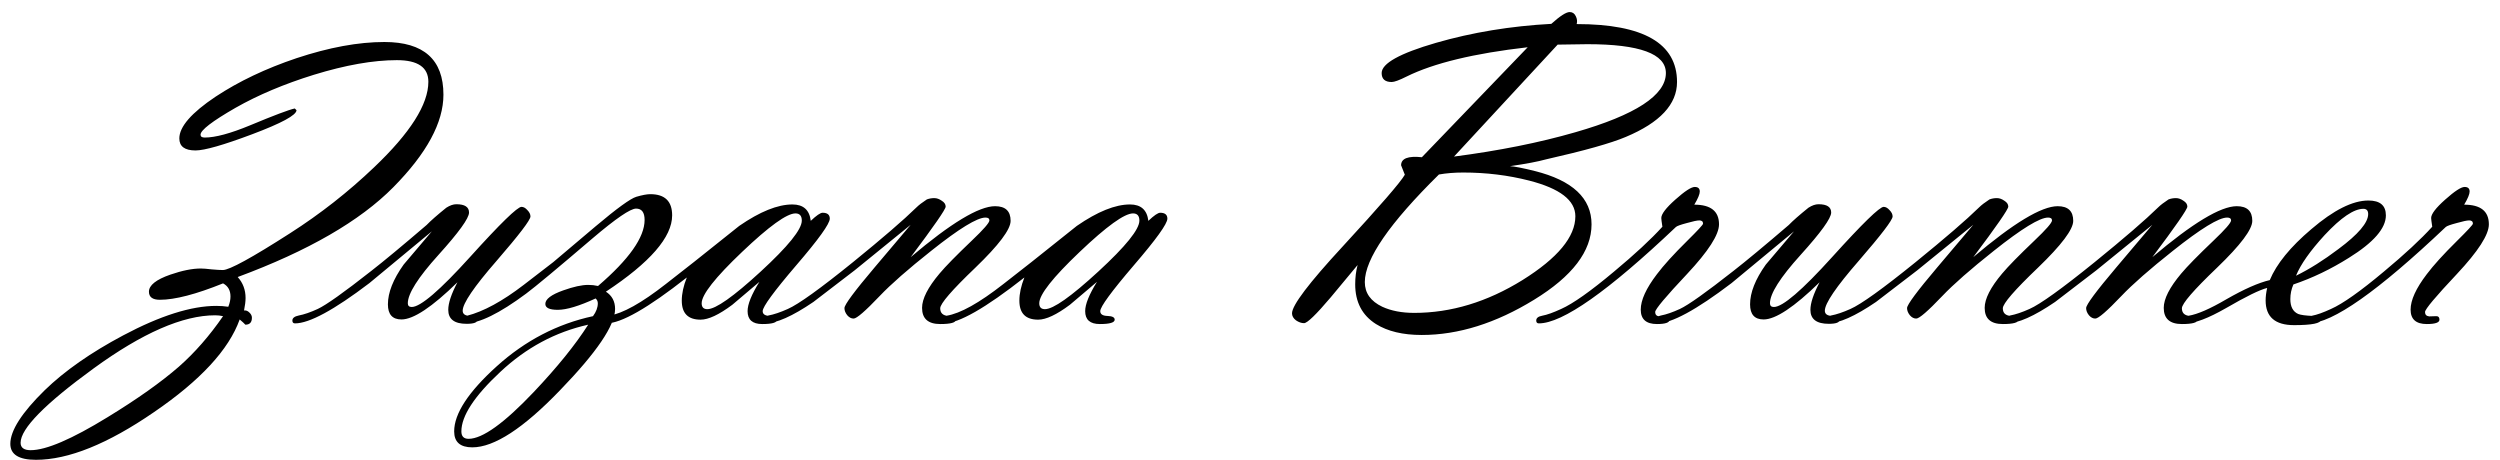 <svg xmlns="http://www.w3.org/2000/svg" width="201" height="37" viewBox="0 0 201 37" fill="none"><path d="M19.111 22.273C19.533 22.742 19.744 23.305 19.744 23.961C19.744 24.219 19.703 24.553 19.621 24.963C19.773 24.939 19.914 24.992 20.043 25.121C20.184 25.25 20.254 25.391 20.254 25.543C20.254 25.918 20.078 26.105 19.727 26.105C19.633 26 19.48 25.859 19.27 25.684C18.402 28.109 16.105 30.594 12.379 33.137C8.664 35.691 5.5 36.969 2.887 36.969C1.516 36.969 0.83 36.541 0.83 35.685C0.83 34.619 1.75 33.184 3.59 31.379C5.195 29.82 7.299 28.35 9.9 26.967C12.877 25.385 15.373 24.594 17.389 24.594C17.729 24.594 18.051 24.617 18.355 24.664C18.473 24.371 18.531 24.096 18.531 23.838C18.531 23.346 18.332 22.994 17.934 22.783C15.754 23.662 14.06 24.102 12.854 24.102C12.268 24.102 11.975 23.885 11.975 23.451C11.975 22.936 12.549 22.479 13.697 22.08C14.646 21.752 15.461 21.588 16.141 21.588C16.34 21.588 16.633 21.611 17.02 21.658C17.418 21.693 17.717 21.711 17.916 21.711C18.443 21.711 20.242 20.727 23.312 18.758C25.75 17.199 28.006 15.43 30.08 13.449C32.986 10.684 34.44 8.393 34.44 6.576C34.44 5.416 33.596 4.836 31.908 4.836C30.01 4.836 27.783 5.229 25.229 6.014C22.85 6.752 20.752 7.637 18.936 8.668C17.061 9.746 16.123 10.467 16.123 10.83C16.123 10.982 16.234 11.059 16.457 11.059C17.312 11.059 18.531 10.73 20.113 10.074C22.023 9.277 23.219 8.826 23.699 8.721L23.84 8.861C23.828 9.26 22.639 9.904 20.271 10.795C17.963 11.662 16.445 12.096 15.719 12.096C14.852 12.096 14.418 11.773 14.418 11.129C14.418 10.191 15.391 9.072 17.336 7.771C19.199 6.541 21.367 5.51 23.84 4.678C26.453 3.811 28.809 3.377 30.906 3.377C34.07 3.377 35.652 4.789 35.652 7.613C35.652 9.852 34.31 12.33 31.627 15.049C28.943 17.768 24.771 20.176 19.111 22.273ZM17.934 25.42C17.723 25.373 17.512 25.35 17.301 25.35C14.699 25.35 11.441 26.773 7.527 29.621C3.613 32.469 1.656 34.461 1.656 35.598C1.656 35.996 1.926 36.195 2.465 36.195C3.707 36.195 5.77 35.31 8.652 33.541C11.031 32.088 12.941 30.734 14.383 29.48C15.66 28.355 16.844 27.002 17.934 25.42ZM36.778 22.695C34.739 24.688 33.239 25.684 32.278 25.684C31.552 25.684 31.188 25.279 31.188 24.471C31.188 23.521 31.61 22.455 32.454 21.271L34.721 18.6L29.694 22.766C26.858 24.922 24.866 26 23.718 26C23.577 26 23.507 25.924 23.507 25.771C23.507 25.572 23.677 25.438 24.016 25.367C24.45 25.285 24.96 25.109 25.546 24.84C26.225 24.523 27.661 23.504 29.852 21.781C30.86 20.996 32.343 19.766 34.3 18.09C34.628 17.75 35.155 17.287 35.882 16.701C36.175 16.514 36.444 16.42 36.69 16.42C37.37 16.42 37.71 16.643 37.71 17.088C37.71 17.545 36.889 18.682 35.249 20.498C33.608 22.314 32.788 23.609 32.788 24.383C32.788 24.582 32.893 24.682 33.104 24.682C33.807 24.682 35.372 23.34 37.798 20.656C40.223 17.973 41.6 16.631 41.928 16.631C42.093 16.631 42.251 16.719 42.403 16.895C42.567 17.059 42.649 17.229 42.649 17.404C42.649 17.686 41.741 18.875 39.925 20.973C38.108 23.059 37.2 24.395 37.2 24.98C37.2 25.25 37.399 25.391 37.798 25.402C38.196 25.414 38.395 25.514 38.395 25.701C38.395 25.924 38.102 26.035 37.516 26.035C36.532 26.035 36.04 25.66 36.04 24.91C36.04 24.371 36.286 23.633 36.778 22.695ZM48.081 22.994C50.578 20.85 51.826 19.08 51.826 17.686C51.826 17.076 51.597 16.771 51.14 16.771C50.683 16.771 49.517 17.568 47.642 19.162C44.818 21.576 43.037 23.059 42.298 23.609C40.154 25.203 38.525 26 37.412 26C37.271 26 37.201 25.93 37.201 25.789C37.201 25.578 37.318 25.443 37.552 25.385C38.876 25.045 40.394 24.219 42.105 22.906L44.478 21.078L47.888 18.195C49.599 16.754 50.689 15.963 51.158 15.822C51.638 15.682 52.013 15.611 52.283 15.611C53.455 15.611 54.041 16.18 54.041 17.316C54.041 19.062 52.265 21.107 48.714 23.451C49.206 23.768 49.453 24.23 49.453 24.84C49.453 26.152 47.976 28.332 45.023 31.379C42.081 34.438 39.732 35.967 37.974 35.967C37.001 35.967 36.515 35.539 36.515 34.684C36.515 33.254 37.658 31.508 39.943 29.445C42.228 27.383 44.806 26.041 47.677 25.42C47.935 25.068 48.064 24.723 48.064 24.383C48.064 24.23 48.005 24.102 47.888 23.996C46.564 24.605 45.55 24.91 44.847 24.91C44.179 24.91 43.845 24.752 43.845 24.436C43.845 24.049 44.326 23.686 45.287 23.346C46.107 23.053 46.775 22.906 47.291 22.906C47.572 22.906 47.835 22.936 48.081 22.994ZM47.291 26.105C44.654 26.691 42.298 27.957 40.224 29.902C38.138 31.848 37.095 33.441 37.095 34.684C37.095 35.082 37.288 35.281 37.675 35.281C38.788 35.281 40.535 34.027 42.913 31.52C44.8 29.527 46.259 27.723 47.291 26.105ZM55.219 22.309C52.09 24.77 49.934 26 48.75 26C48.609 26 48.539 25.924 48.539 25.771C48.539 25.561 48.68 25.432 48.961 25.385C50.063 25.209 51.586 24.359 53.531 22.836L55.799 21.061L59.438 18.16C61.102 17.012 62.526 16.438 63.709 16.438C64.588 16.438 65.08 16.877 65.186 17.756C65.643 17.322 65.959 17.105 66.135 17.105C66.522 17.105 66.715 17.264 66.715 17.58C66.715 17.99 65.813 19.244 64.008 21.342C62.215 23.439 61.319 24.664 61.319 25.016C61.319 25.262 61.512 25.391 61.899 25.402C62.285 25.414 62.479 25.514 62.479 25.701C62.479 25.936 62.08 26.053 61.283 26.053C60.498 26.053 60.106 25.707 60.106 25.016C60.106 24.465 60.422 23.68 61.055 22.66L58.875 24.506C57.809 25.303 56.959 25.701 56.326 25.701C55.319 25.701 54.815 25.191 54.815 24.172C54.815 23.609 54.949 22.988 55.219 22.309ZM63.955 17.158C63.264 17.158 61.834 18.189 59.666 20.252C57.498 22.314 56.414 23.691 56.414 24.383C56.414 24.699 56.567 24.857 56.871 24.857C57.539 24.857 58.969 23.85 61.16 21.834C63.363 19.807 64.465 18.441 64.465 17.738C64.465 17.352 64.295 17.158 63.955 17.158ZM73.22 20.674C76.442 17.943 78.704 16.578 80.005 16.578C80.837 16.578 81.253 16.971 81.253 17.756C81.253 18.447 80.309 19.701 78.423 21.518C76.536 23.322 75.593 24.412 75.593 24.787C75.593 25.162 75.804 25.367 76.225 25.402C76.647 25.426 76.858 25.525 76.858 25.701C76.858 25.936 76.436 26.053 75.593 26.053C74.62 26.053 74.134 25.619 74.134 24.752C74.134 24.025 74.602 23.105 75.54 21.992C76.02 21.418 76.888 20.533 78.141 19.338C79.079 18.447 79.548 17.908 79.548 17.721C79.548 17.568 79.442 17.492 79.231 17.492C78.563 17.492 77.11 18.383 74.872 20.164C73.009 21.641 71.626 22.854 70.724 23.803C69.575 25.01 68.878 25.613 68.632 25.613C68.444 25.613 68.274 25.525 68.122 25.35C67.97 25.162 67.893 24.969 67.893 24.77C67.893 24.5 68.702 23.41 70.319 21.5L73.22 18.072L68.72 21.729L65.397 24.277C63.71 25.426 62.415 26 61.513 26C61.36 26 61.284 25.93 61.284 25.789C61.284 25.578 61.448 25.438 61.776 25.367C62.222 25.285 62.743 25.109 63.341 24.84C64.196 24.465 65.942 23.211 68.579 21.078C70.946 19.156 72.651 17.686 73.694 16.666C73.87 16.49 74.145 16.279 74.52 16.033C74.708 15.963 74.907 15.928 75.118 15.928C75.317 15.928 75.516 15.998 75.716 16.139C75.927 16.268 76.032 16.426 76.032 16.613C76.032 16.824 75.095 18.178 73.22 20.674ZM82.361 22.309C79.232 24.77 77.076 26 75.892 26C75.752 26 75.681 25.924 75.681 25.771C75.681 25.561 75.822 25.432 76.103 25.385C77.205 25.209 78.728 24.359 80.673 22.836L82.941 21.061L86.58 18.16C88.244 17.012 89.668 16.438 90.851 16.438C91.73 16.438 92.222 16.877 92.328 17.756C92.785 17.322 93.101 17.105 93.277 17.105C93.664 17.105 93.857 17.264 93.857 17.58C93.857 17.99 92.955 19.244 91.15 21.342C89.357 23.439 88.46 24.664 88.46 25.016C88.46 25.262 88.654 25.391 89.041 25.402C89.427 25.414 89.621 25.514 89.621 25.701C89.621 25.936 89.222 26.053 88.425 26.053C87.64 26.053 87.248 25.707 87.248 25.016C87.248 24.465 87.564 23.68 88.197 22.66L86.017 24.506C84.951 25.303 84.101 25.701 83.468 25.701C82.46 25.701 81.957 25.191 81.957 24.172C81.957 23.609 82.091 22.988 82.361 22.309ZM91.097 17.158C90.406 17.158 88.976 18.189 86.808 20.252C84.64 22.314 83.556 23.691 83.556 24.383C83.556 24.699 83.709 24.857 84.013 24.857C84.681 24.857 86.111 23.85 88.302 21.834C90.505 19.807 91.607 18.441 91.607 17.738C91.607 17.352 91.437 17.158 91.097 17.158ZM121.403 13.361C121.731 13.373 122.394 13.502 123.39 13.748C126.437 14.51 127.96 15.94 127.96 18.037C127.96 20.193 126.419 22.215 123.337 24.102C120.267 25.988 117.255 26.932 114.302 26.932C112.79 26.932 111.565 26.639 110.628 26.053C109.515 25.35 108.958 24.283 108.958 22.854C108.958 22.314 109.022 21.799 109.151 21.307L106.989 23.908C105.817 25.291 105.103 25.982 104.845 25.982C104.634 25.982 104.417 25.906 104.194 25.754C103.983 25.59 103.878 25.402 103.878 25.191C103.878 24.547 105.231 22.76 107.939 19.83C110.95 16.561 112.62 14.633 112.948 14.047L112.649 13.291C112.649 12.74 113.206 12.523 114.319 12.641L122.827 3.799C118.515 4.291 115.269 5.076 113.089 6.154C112.503 6.447 112.105 6.594 111.894 6.594C111.355 6.594 111.085 6.354 111.085 5.873C111.085 5.1 112.538 4.291 115.444 3.447C118.362 2.604 121.456 2.094 124.726 1.918C125.429 1.285 125.921 0.969 126.202 0.969C126.425 0.969 126.589 1.08 126.694 1.303C126.8 1.514 126.823 1.725 126.765 1.936C132.144 1.936 134.833 3.488 134.833 6.594C134.833 8.387 133.462 9.857 130.72 11.006C129.536 11.51 127.392 12.113 124.286 12.816C123.653 12.992 122.692 13.174 121.403 13.361ZM125.235 3.588L116.903 12.588C120.513 12.119 123.759 11.469 126.642 10.637C131.505 9.242 133.937 7.654 133.937 5.873C133.937 4.326 131.833 3.553 127.626 3.553L125.235 3.588ZM115.69 14.029C111.718 17.943 109.731 20.826 109.731 22.678C109.731 23.557 110.2 24.219 111.138 24.664C111.853 24.992 112.708 25.156 113.704 25.156C116.669 25.156 119.569 24.277 122.405 22.52C125.241 20.75 126.659 19.039 126.659 17.387C126.659 16.109 125.423 15.154 122.95 14.521C121.263 14.088 119.493 13.871 117.642 13.871C116.939 13.871 116.288 13.924 115.69 14.029ZM133.656 18.23C133.597 17.844 133.568 17.609 133.568 17.527C133.568 17.211 133.943 16.719 134.693 16.051C135.455 15.371 135.976 15.031 136.258 15.031C136.527 15.031 136.662 15.154 136.662 15.4C136.662 15.611 136.515 15.963 136.222 16.455C137.547 16.455 138.209 16.982 138.209 18.037C138.209 18.869 137.353 20.199 135.642 22.027C133.931 23.844 133.076 24.863 133.076 25.086C133.076 25.297 133.187 25.414 133.41 25.438L133.99 25.42C134.154 25.42 134.236 25.514 134.236 25.701C134.236 25.936 133.896 26.053 133.217 26.053C132.349 26.053 131.916 25.666 131.916 24.893C131.916 24.131 132.349 23.182 133.217 22.045C133.756 21.33 134.558 20.445 135.625 19.391C136.492 18.535 136.926 18.066 136.926 17.984C136.926 17.809 136.826 17.721 136.627 17.721C136.451 17.721 136.117 17.791 135.625 17.932C135.133 18.061 134.84 18.166 134.746 18.248C129.297 23.416 125.623 26 123.724 26C123.584 26 123.513 25.924 123.513 25.771C123.513 25.572 123.672 25.443 123.988 25.385C124.375 25.314 124.885 25.133 125.517 24.84C126.467 24.418 127.885 23.416 129.771 21.834C131.447 20.439 132.742 19.238 133.656 18.23ZM146.295 22.695C144.256 24.688 142.756 25.684 141.795 25.684C141.069 25.684 140.706 25.279 140.706 24.471C140.706 23.521 141.127 22.455 141.971 21.271L144.239 18.6L139.211 22.766C136.375 24.922 134.383 26 133.235 26C133.094 26 133.024 25.924 133.024 25.771C133.024 25.572 133.194 25.438 133.534 25.367C133.967 25.285 134.477 25.109 135.063 24.84C135.743 24.523 137.178 23.504 139.37 21.781C140.377 20.996 141.86 19.766 143.817 18.09C144.145 17.75 144.672 17.287 145.399 16.701C145.692 16.514 145.961 16.42 146.208 16.42C146.887 16.42 147.227 16.643 147.227 17.088C147.227 17.545 146.407 18.682 144.766 20.498C143.125 22.314 142.305 23.609 142.305 24.383C142.305 24.582 142.411 24.682 142.622 24.682C143.325 24.682 144.889 23.34 147.315 20.656C149.741 17.973 151.118 16.631 151.446 16.631C151.61 16.631 151.768 16.719 151.92 16.895C152.084 17.059 152.166 17.229 152.166 17.404C152.166 17.686 151.258 18.875 149.442 20.973C147.625 23.059 146.717 24.395 146.717 24.98C146.717 25.25 146.916 25.391 147.315 25.402C147.713 25.414 147.913 25.514 147.913 25.701C147.913 25.924 147.62 26.035 147.034 26.035C146.049 26.035 145.557 25.66 145.557 24.91C145.557 24.371 145.803 23.633 146.295 22.695ZM158.654 20.674C161.876 17.943 164.138 16.578 165.439 16.578C166.271 16.578 166.687 16.971 166.687 17.756C166.687 18.447 165.743 19.701 163.857 21.518C161.97 23.322 161.027 24.412 161.027 24.787C161.027 25.162 161.238 25.367 161.659 25.402C162.081 25.426 162.292 25.525 162.292 25.701C162.292 25.936 161.87 26.053 161.027 26.053C160.054 26.053 159.568 25.619 159.568 24.752C159.568 24.025 160.036 23.105 160.974 21.992C161.454 21.418 162.321 20.533 163.575 19.338C164.513 18.447 164.982 17.908 164.982 17.721C164.982 17.568 164.876 17.492 164.665 17.492C163.997 17.492 162.544 18.383 160.306 20.164C158.443 21.641 157.06 22.854 156.157 23.803C155.009 25.01 154.312 25.613 154.066 25.613C153.878 25.613 153.708 25.525 153.556 25.35C153.404 25.162 153.327 24.969 153.327 24.77C153.327 24.5 154.136 23.41 155.753 21.5L158.654 18.072L154.154 21.729L150.831 24.277C149.144 25.426 147.849 26 146.946 26C146.794 26 146.718 25.93 146.718 25.789C146.718 25.578 146.882 25.438 147.21 25.367C147.655 25.285 148.177 25.109 148.775 24.84C149.63 24.465 151.376 23.211 154.013 21.078C156.38 19.156 158.085 17.686 159.128 16.666C159.304 16.49 159.579 16.279 159.954 16.033C160.142 15.963 160.341 15.928 160.552 15.928C160.751 15.928 160.95 15.998 161.15 16.139C161.361 16.268 161.466 16.426 161.466 16.613C161.466 16.824 160.529 18.178 158.654 20.674ZM173.051 20.674C176.273 17.943 178.535 16.578 179.836 16.578C180.668 16.578 181.084 16.971 181.084 17.756C181.084 18.447 180.141 19.701 178.254 21.518C176.367 23.322 175.424 24.412 175.424 24.787C175.424 25.162 175.635 25.367 176.057 25.402C176.478 25.426 176.689 25.525 176.689 25.701C176.689 25.936 176.268 26.053 175.424 26.053C174.451 26.053 173.965 25.619 173.965 24.752C173.965 24.025 174.434 23.105 175.371 21.992C175.851 21.418 176.719 20.533 177.973 19.338C178.91 18.447 179.379 17.908 179.379 17.721C179.379 17.568 179.273 17.492 179.062 17.492C178.394 17.492 176.941 18.383 174.703 20.164C172.84 21.641 171.457 22.854 170.555 23.803C169.406 25.01 168.709 25.613 168.463 25.613C168.275 25.613 168.105 25.525 167.953 25.35C167.801 25.162 167.725 24.969 167.725 24.77C167.725 24.5 168.533 23.41 170.15 21.5L173.051 18.072L168.551 21.729L165.228 24.277C163.541 25.426 162.246 26 161.344 26C161.191 26 161.115 25.93 161.115 25.789C161.115 25.578 161.279 25.438 161.607 25.367C162.053 25.285 162.574 25.109 163.172 24.84C164.027 24.465 165.773 23.211 168.41 21.078C170.777 19.156 172.482 17.686 173.525 16.666C173.701 16.49 173.976 16.279 174.351 16.033C174.539 15.963 174.738 15.928 174.949 15.928C175.148 15.928 175.348 15.998 175.547 16.139C175.758 16.268 175.863 16.426 175.863 16.613C175.863 16.824 174.926 18.178 173.051 20.674ZM182.28 23.152C181.694 23.293 180.592 23.832 178.975 24.77C177.546 25.59 176.462 26 175.723 26C175.583 26 175.512 25.924 175.512 25.771C175.512 25.561 175.665 25.432 175.969 25.385C176.684 25.268 177.692 24.828 178.993 24.066C180.423 23.246 181.589 22.73 182.491 22.52C183.03 21.219 184.143 19.854 185.831 18.424C187.624 16.889 189.153 16.121 190.419 16.121C191.356 16.121 191.825 16.52 191.825 17.316C191.825 18.359 190.835 19.496 188.854 20.727C187.401 21.641 185.913 22.355 184.389 22.871C184.225 23.246 184.143 23.639 184.143 24.049C184.143 24.658 184.354 25.057 184.776 25.244C184.987 25.326 185.385 25.379 185.971 25.402C186.393 25.414 186.604 25.514 186.604 25.701C186.604 25.994 185.883 26.141 184.442 26.141C182.919 26.141 182.157 25.479 182.157 24.154C182.157 23.85 182.198 23.516 182.28 23.152ZM184.6 22.168C185.678 21.641 186.815 20.926 188.01 20.023C189.604 18.84 190.401 17.902 190.401 17.211C190.401 16.93 190.272 16.789 190.014 16.789C189.253 16.789 188.215 17.492 186.903 18.898C185.731 20.176 184.964 21.266 184.6 22.168ZM195.552 18.23C195.494 17.844 195.464 17.609 195.464 17.527C195.464 17.211 195.839 16.719 196.589 16.051C197.351 15.371 197.872 15.031 198.154 15.031C198.423 15.031 198.558 15.154 198.558 15.4C198.558 15.611 198.411 15.963 198.119 16.455C199.443 16.455 200.105 16.982 200.105 18.037C200.105 18.869 199.249 20.199 197.538 22.027C195.827 23.844 194.972 24.863 194.972 25.086C194.972 25.297 195.083 25.414 195.306 25.438L195.886 25.42C196.05 25.42 196.132 25.514 196.132 25.701C196.132 25.936 195.792 26.053 195.113 26.053C194.245 26.053 193.812 25.666 193.812 24.893C193.812 24.131 194.245 23.182 195.113 22.045C195.652 21.33 196.454 20.445 197.521 19.391C198.388 18.535 198.822 18.066 198.822 17.984C198.822 17.809 198.722 17.721 198.523 17.721C198.347 17.721 198.013 17.791 197.521 17.932C197.029 18.061 196.736 18.166 196.642 18.248C191.193 23.416 187.519 26 185.62 26C185.48 26 185.41 25.924 185.41 25.771C185.41 25.572 185.568 25.443 185.884 25.385C186.271 25.314 186.781 25.133 187.413 24.84C188.363 24.418 189.781 23.416 191.667 21.834C193.343 20.439 194.638 19.238 195.552 18.23Z" fill="black"></path></svg>
